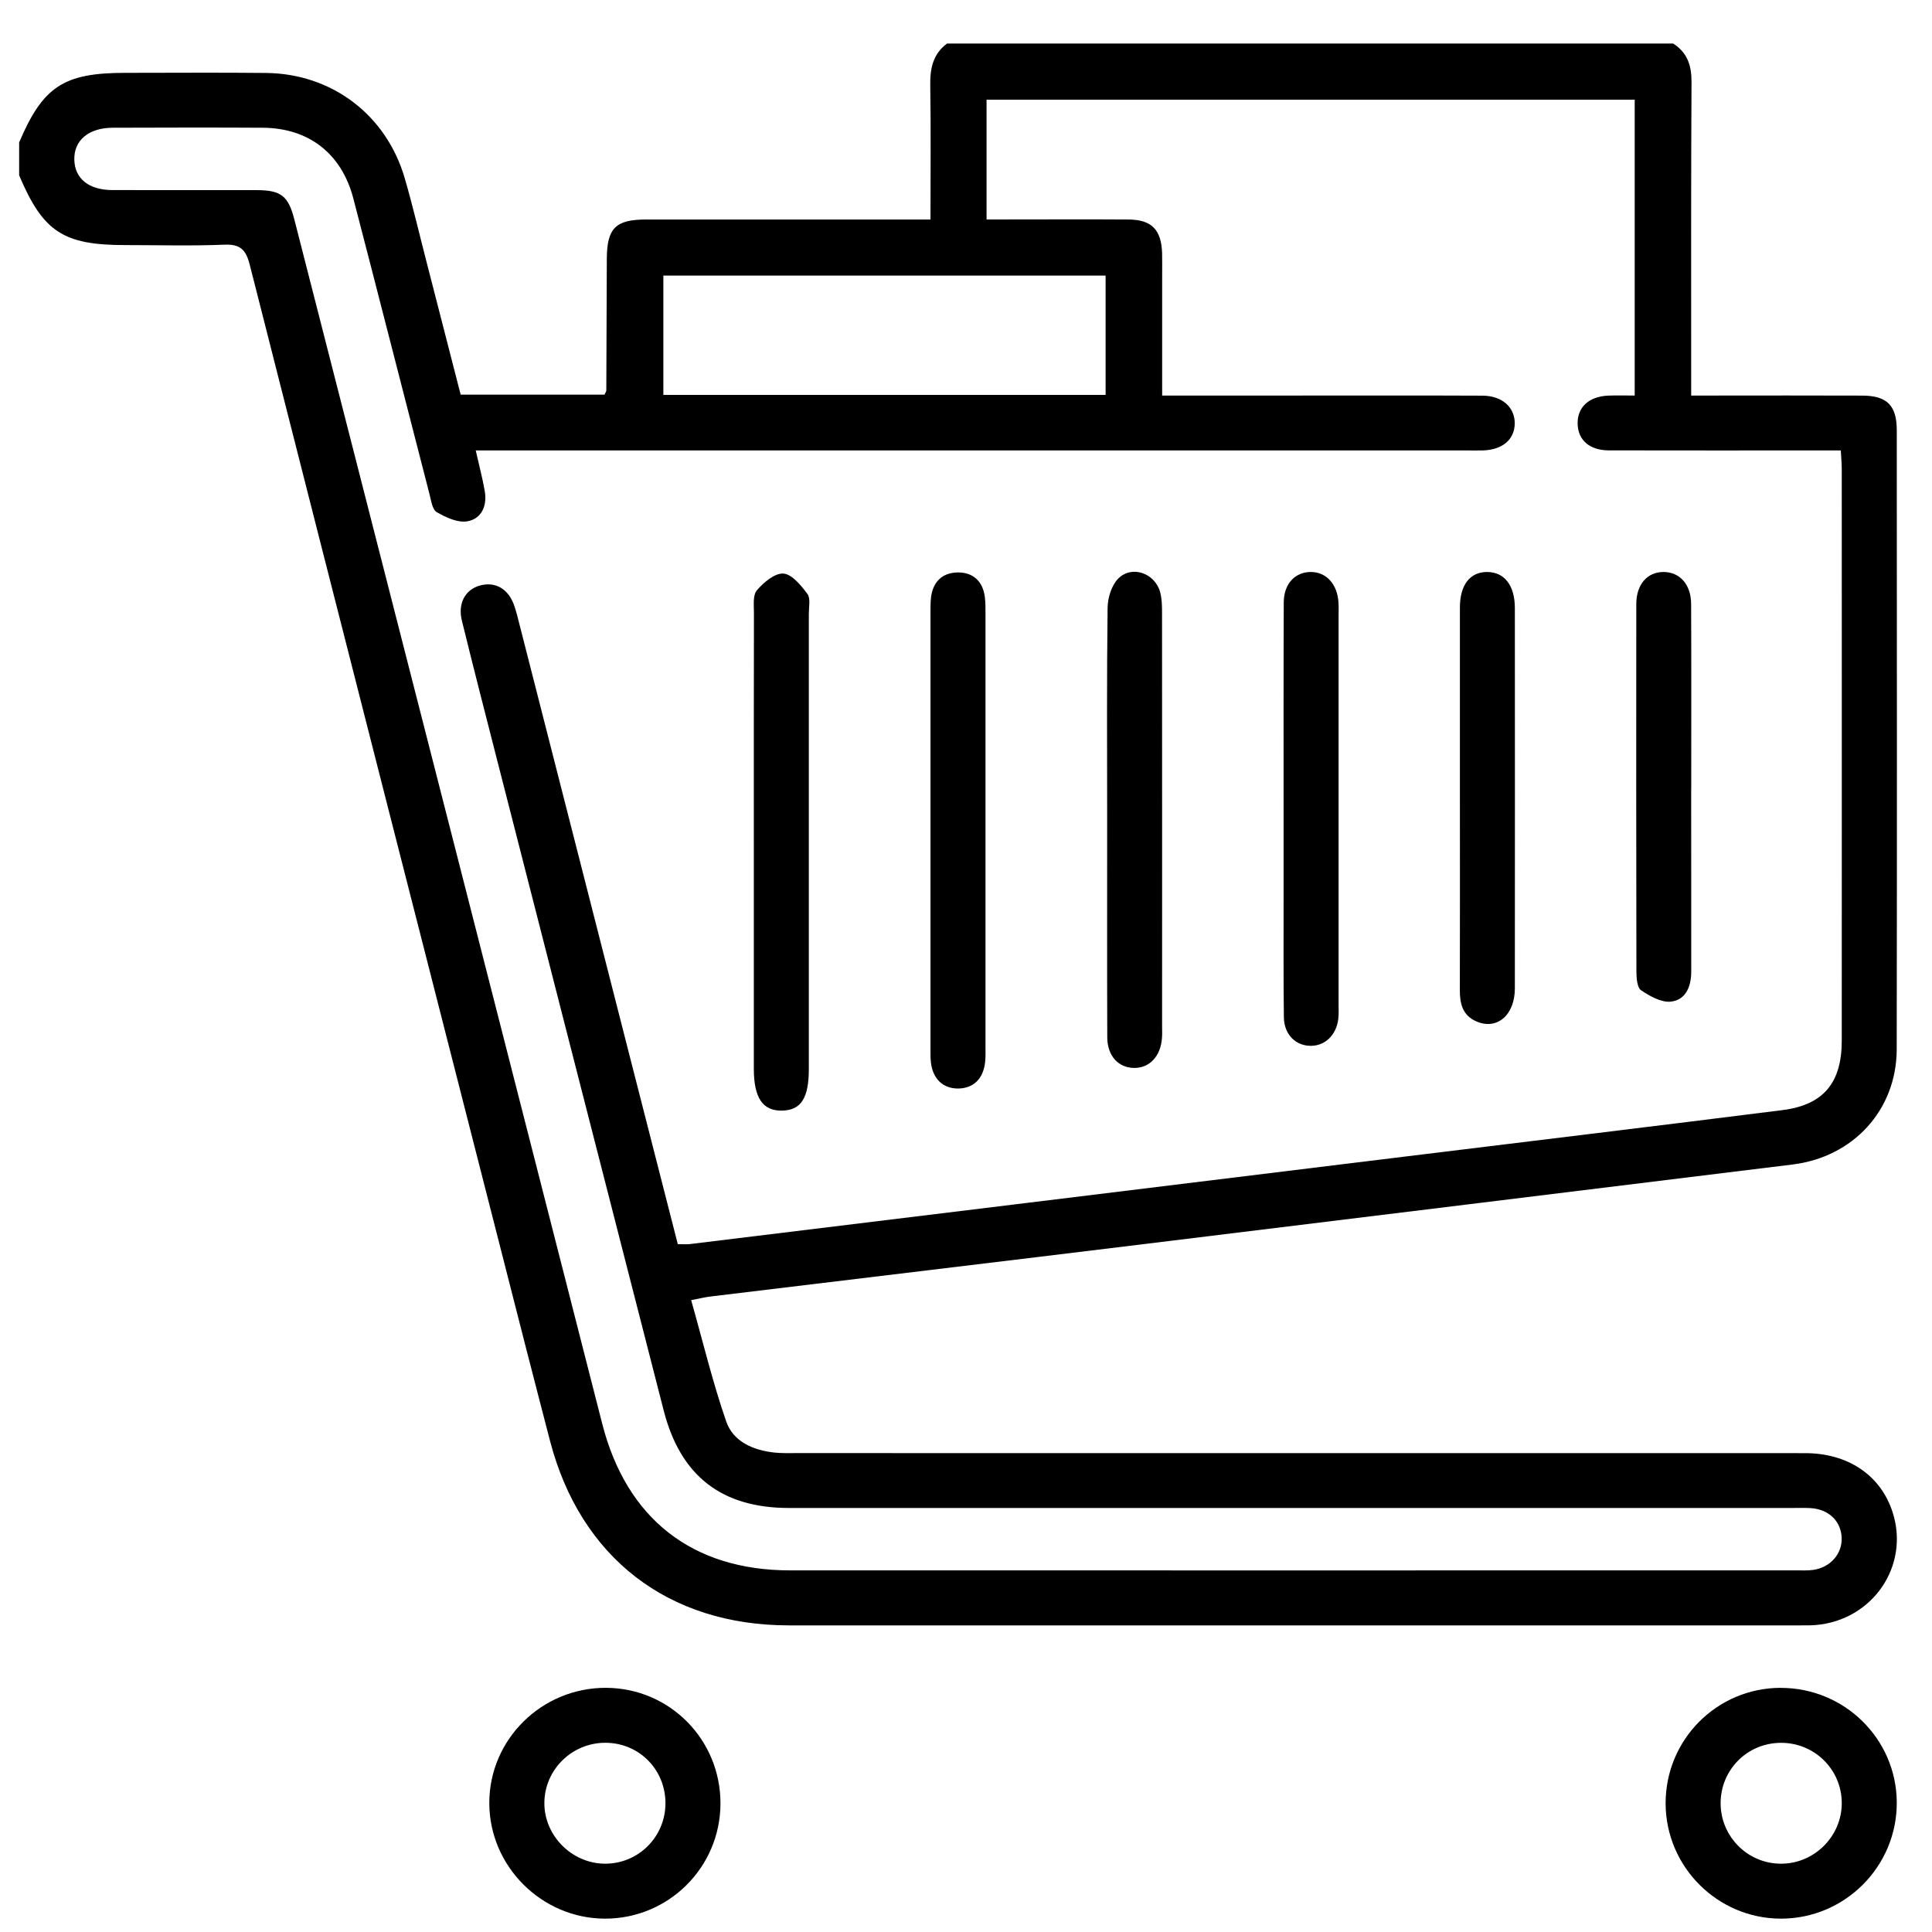 <svg width="34" height="34" viewBox="0 0 34 34" fill="none" xmlns="http://www.w3.org/2000/svg">
<path d="M29.444 0.766C29.696 0.925 29.77 1.154 29.768 1.449C29.758 3.157 29.762 4.865 29.762 6.573V6.961C29.902 6.961 30.017 6.961 30.131 6.961C31.013 6.961 31.895 6.958 32.777 6.962C33.21 6.964 33.38 7.138 33.38 7.573C33.382 11.204 33.385 14.835 33.379 18.465C33.377 19.535 32.613 20.362 31.548 20.493C27.751 20.958 23.954 21.428 20.156 21.891C17.607 22.203 15.056 22.507 12.507 22.816C12.412 22.827 12.32 22.85 12.163 22.88C12.369 23.606 12.54 24.322 12.78 25.015C12.904 25.372 13.255 25.523 13.631 25.563C13.759 25.576 13.889 25.572 14.018 25.572C19.934 25.572 25.849 25.572 31.766 25.573C32.522 25.573 33.096 25.962 33.306 26.61C33.612 27.554 32.959 28.513 31.952 28.598C31.856 28.606 31.759 28.604 31.662 28.604C25.735 28.604 19.808 28.606 13.881 28.604C11.754 28.603 10.213 27.407 9.679 25.355C9.537 24.805 9.393 24.255 9.252 23.704C7.63 17.355 6.007 11.007 4.394 4.655C4.326 4.389 4.224 4.294 3.944 4.306C3.364 4.33 2.783 4.313 2.202 4.313C1.113 4.313 0.758 4.079 0.337 3.086V2.506C0.756 1.521 1.122 1.282 2.204 1.282C3.031 1.282 3.859 1.275 4.687 1.284C5.843 1.298 6.798 2.023 7.122 3.134C7.263 3.617 7.377 4.109 7.503 4.596C7.706 5.381 7.908 6.166 8.107 6.945H10.638C10.654 6.909 10.67 6.89 10.67 6.872C10.674 6.099 10.676 5.326 10.679 4.553C10.682 4.016 10.834 3.863 11.37 3.863C12.918 3.862 14.465 3.863 16.013 3.863C16.127 3.863 16.24 3.863 16.375 3.863C16.375 3.043 16.383 2.271 16.371 1.499C16.366 1.203 16.419 0.951 16.666 0.766H29.444V0.766ZM28.768 6.961V1.754H17.362V3.862C17.495 3.862 17.61 3.862 17.726 3.862C18.436 3.862 19.145 3.858 19.855 3.863C20.267 3.865 20.437 4.04 20.451 4.454C20.454 4.582 20.452 4.711 20.452 4.841C20.452 5.535 20.452 6.231 20.452 6.961C21.247 6.961 22.008 6.961 22.768 6.961C23.876 6.961 24.984 6.958 26.091 6.963C26.436 6.965 26.659 7.168 26.657 7.452C26.654 7.738 26.437 7.92 26.085 7.927C25.988 7.929 25.892 7.927 25.795 7.927C20.138 7.927 14.48 7.927 8.823 7.927H8.372C8.432 8.194 8.493 8.42 8.532 8.649C8.575 8.903 8.472 9.132 8.225 9.174C8.057 9.204 7.847 9.106 7.686 9.013C7.608 8.968 7.587 8.808 7.558 8.695C7.11 6.961 6.669 5.225 6.218 3.492C6.012 2.702 5.433 2.254 4.627 2.248C3.745 2.243 2.863 2.245 1.982 2.248C1.559 2.25 1.298 2.471 1.308 2.813C1.317 3.145 1.564 3.344 1.979 3.345C2.829 3.347 3.679 3.344 4.528 3.346C4.947 3.348 5.075 3.451 5.18 3.862C6.987 10.926 8.794 17.99 10.598 25.055C11.025 26.725 12.181 27.636 13.905 27.636C19.809 27.638 25.714 27.636 31.618 27.636C31.715 27.636 31.813 27.641 31.908 27.628C32.214 27.585 32.424 27.342 32.41 27.056C32.396 26.764 32.177 26.557 31.858 26.54C31.751 26.534 31.643 26.538 31.535 26.538C25.652 26.538 19.77 26.538 13.886 26.538C12.7 26.538 11.976 25.975 11.68 24.823C10.697 20.99 9.716 17.157 8.735 13.323C8.53 12.523 8.325 11.723 8.128 10.921C8.054 10.621 8.186 10.378 8.44 10.306C8.72 10.226 8.955 10.366 9.055 10.673C9.072 10.724 9.087 10.776 9.101 10.828C9.772 13.456 10.443 16.085 11.114 18.713C11.385 19.771 11.656 20.829 11.928 21.895C12.013 21.895 12.077 21.901 12.139 21.894C14.123 21.652 16.107 21.41 18.09 21.167C20.288 20.898 22.484 20.628 24.682 20.359C26.911 20.086 29.14 19.817 31.369 19.536C32.091 19.445 32.412 19.054 32.412 18.314C32.414 14.963 32.412 11.612 32.412 8.261C32.412 8.158 32.402 8.055 32.395 7.927C32.253 7.927 32.137 7.927 32.02 7.927C30.784 7.927 29.547 7.929 28.31 7.926C27.973 7.924 27.773 7.746 27.764 7.464C27.754 7.169 27.961 6.975 28.307 6.962C28.456 6.956 28.605 6.961 28.768 6.961ZM19.457 6.95V4.85H11.674V6.95H19.457Z" fill="black"/>
<path d="M31.333 29.704C32.456 29.7 33.371 30.598 33.38 31.713C33.389 32.842 32.469 33.767 31.34 33.765C30.224 33.763 29.314 32.852 29.312 31.735C29.312 30.614 30.212 29.708 31.333 29.703V29.704ZM30.28 31.74C30.284 32.328 30.764 32.803 31.352 32.798C31.936 32.794 32.416 32.309 32.412 31.725C32.408 31.137 31.929 30.667 31.338 30.671C30.747 30.674 30.277 31.148 30.28 31.74Z" fill="black"/>
<path d="M12.679 31.744C12.674 32.864 11.765 33.767 10.646 33.765C9.535 33.763 8.614 32.846 8.611 31.736C8.607 30.612 9.535 29.696 10.67 29.703C11.79 29.71 12.684 30.619 12.679 31.744ZM11.711 31.74C11.714 31.145 11.25 30.673 10.658 30.67C10.069 30.667 9.585 31.14 9.58 31.724C9.574 32.301 10.061 32.793 10.642 32.798C11.231 32.802 11.708 32.33 11.711 31.739V31.74Z" fill="black"/>
<path d="M17.343 14.657C17.343 15.903 17.343 17.149 17.343 18.395C17.343 18.491 17.347 18.588 17.337 18.685C17.307 18.982 17.134 19.152 16.866 19.156C16.599 19.16 16.416 18.989 16.383 18.699C16.374 18.625 16.375 18.549 16.375 18.474C16.375 15.906 16.375 13.339 16.375 10.772C16.375 10.686 16.375 10.599 16.384 10.515C16.417 10.239 16.584 10.078 16.852 10.074C17.12 10.07 17.294 10.225 17.331 10.501C17.345 10.607 17.343 10.716 17.343 10.823C17.344 12.101 17.343 13.38 17.343 14.658V14.657Z" fill="black"/>
<path d="M13.266 14.783C13.266 13.453 13.265 12.123 13.268 10.793C13.268 10.655 13.246 10.476 13.319 10.389C13.438 10.25 13.635 10.083 13.787 10.094C13.938 10.105 14.098 10.303 14.209 10.452C14.267 10.53 14.234 10.681 14.234 10.798C14.234 13.469 14.234 16.14 14.234 18.811C14.234 19.324 14.098 19.536 13.767 19.545C13.423 19.553 13.266 19.323 13.266 18.805C13.266 17.465 13.266 16.124 13.266 14.783V14.783Z" fill="black"/>
<path d="M19.484 14.395C19.484 13.162 19.476 11.928 19.492 10.695C19.494 10.521 19.561 10.303 19.678 10.183C19.916 9.942 20.323 10.084 20.416 10.418C20.449 10.54 20.45 10.673 20.45 10.8C20.452 13.224 20.451 15.647 20.451 18.071C20.451 18.136 20.454 18.2 20.449 18.264C20.427 18.587 20.232 18.796 19.959 18.794C19.684 18.792 19.488 18.585 19.486 18.256C19.481 16.969 19.485 15.682 19.484 14.396V14.395Z" fill="black"/>
<path d="M22.589 14.236C22.589 13.024 22.587 11.812 22.592 10.601C22.593 10.275 22.791 10.066 23.068 10.066C23.34 10.066 23.535 10.279 23.555 10.601C23.56 10.686 23.557 10.773 23.557 10.858C23.557 12.349 23.557 13.839 23.557 15.33C23.557 16.112 23.557 16.895 23.557 17.678C23.557 17.764 23.562 17.851 23.551 17.935C23.517 18.215 23.319 18.405 23.068 18.405C22.801 18.405 22.598 18.205 22.594 17.902C22.585 17.216 22.59 16.53 22.589 15.844C22.589 15.308 22.589 14.771 22.589 14.235V14.236Z" fill="black"/>
<path d="M25.692 14.038C25.692 12.923 25.691 11.807 25.692 10.692C25.692 10.29 25.872 10.063 26.176 10.066C26.477 10.07 26.659 10.303 26.659 10.703C26.66 12.933 26.661 15.164 26.659 17.394C26.659 17.868 26.341 18.134 25.979 17.974C25.735 17.866 25.689 17.658 25.691 17.416C25.694 16.29 25.692 15.164 25.692 14.038Z" fill="black"/>
<path d="M29.762 13.879C29.762 14.951 29.762 16.024 29.763 17.096C29.763 17.359 29.67 17.597 29.404 17.627C29.235 17.645 29.033 17.53 28.88 17.427C28.81 17.379 28.799 17.212 28.798 17.099C28.794 14.944 28.794 12.789 28.796 10.633C28.796 10.285 28.988 10.067 29.274 10.066C29.56 10.066 29.76 10.285 29.761 10.63C29.766 11.713 29.763 12.796 29.763 13.879H29.762Z" fill="black"/>
</svg>
 